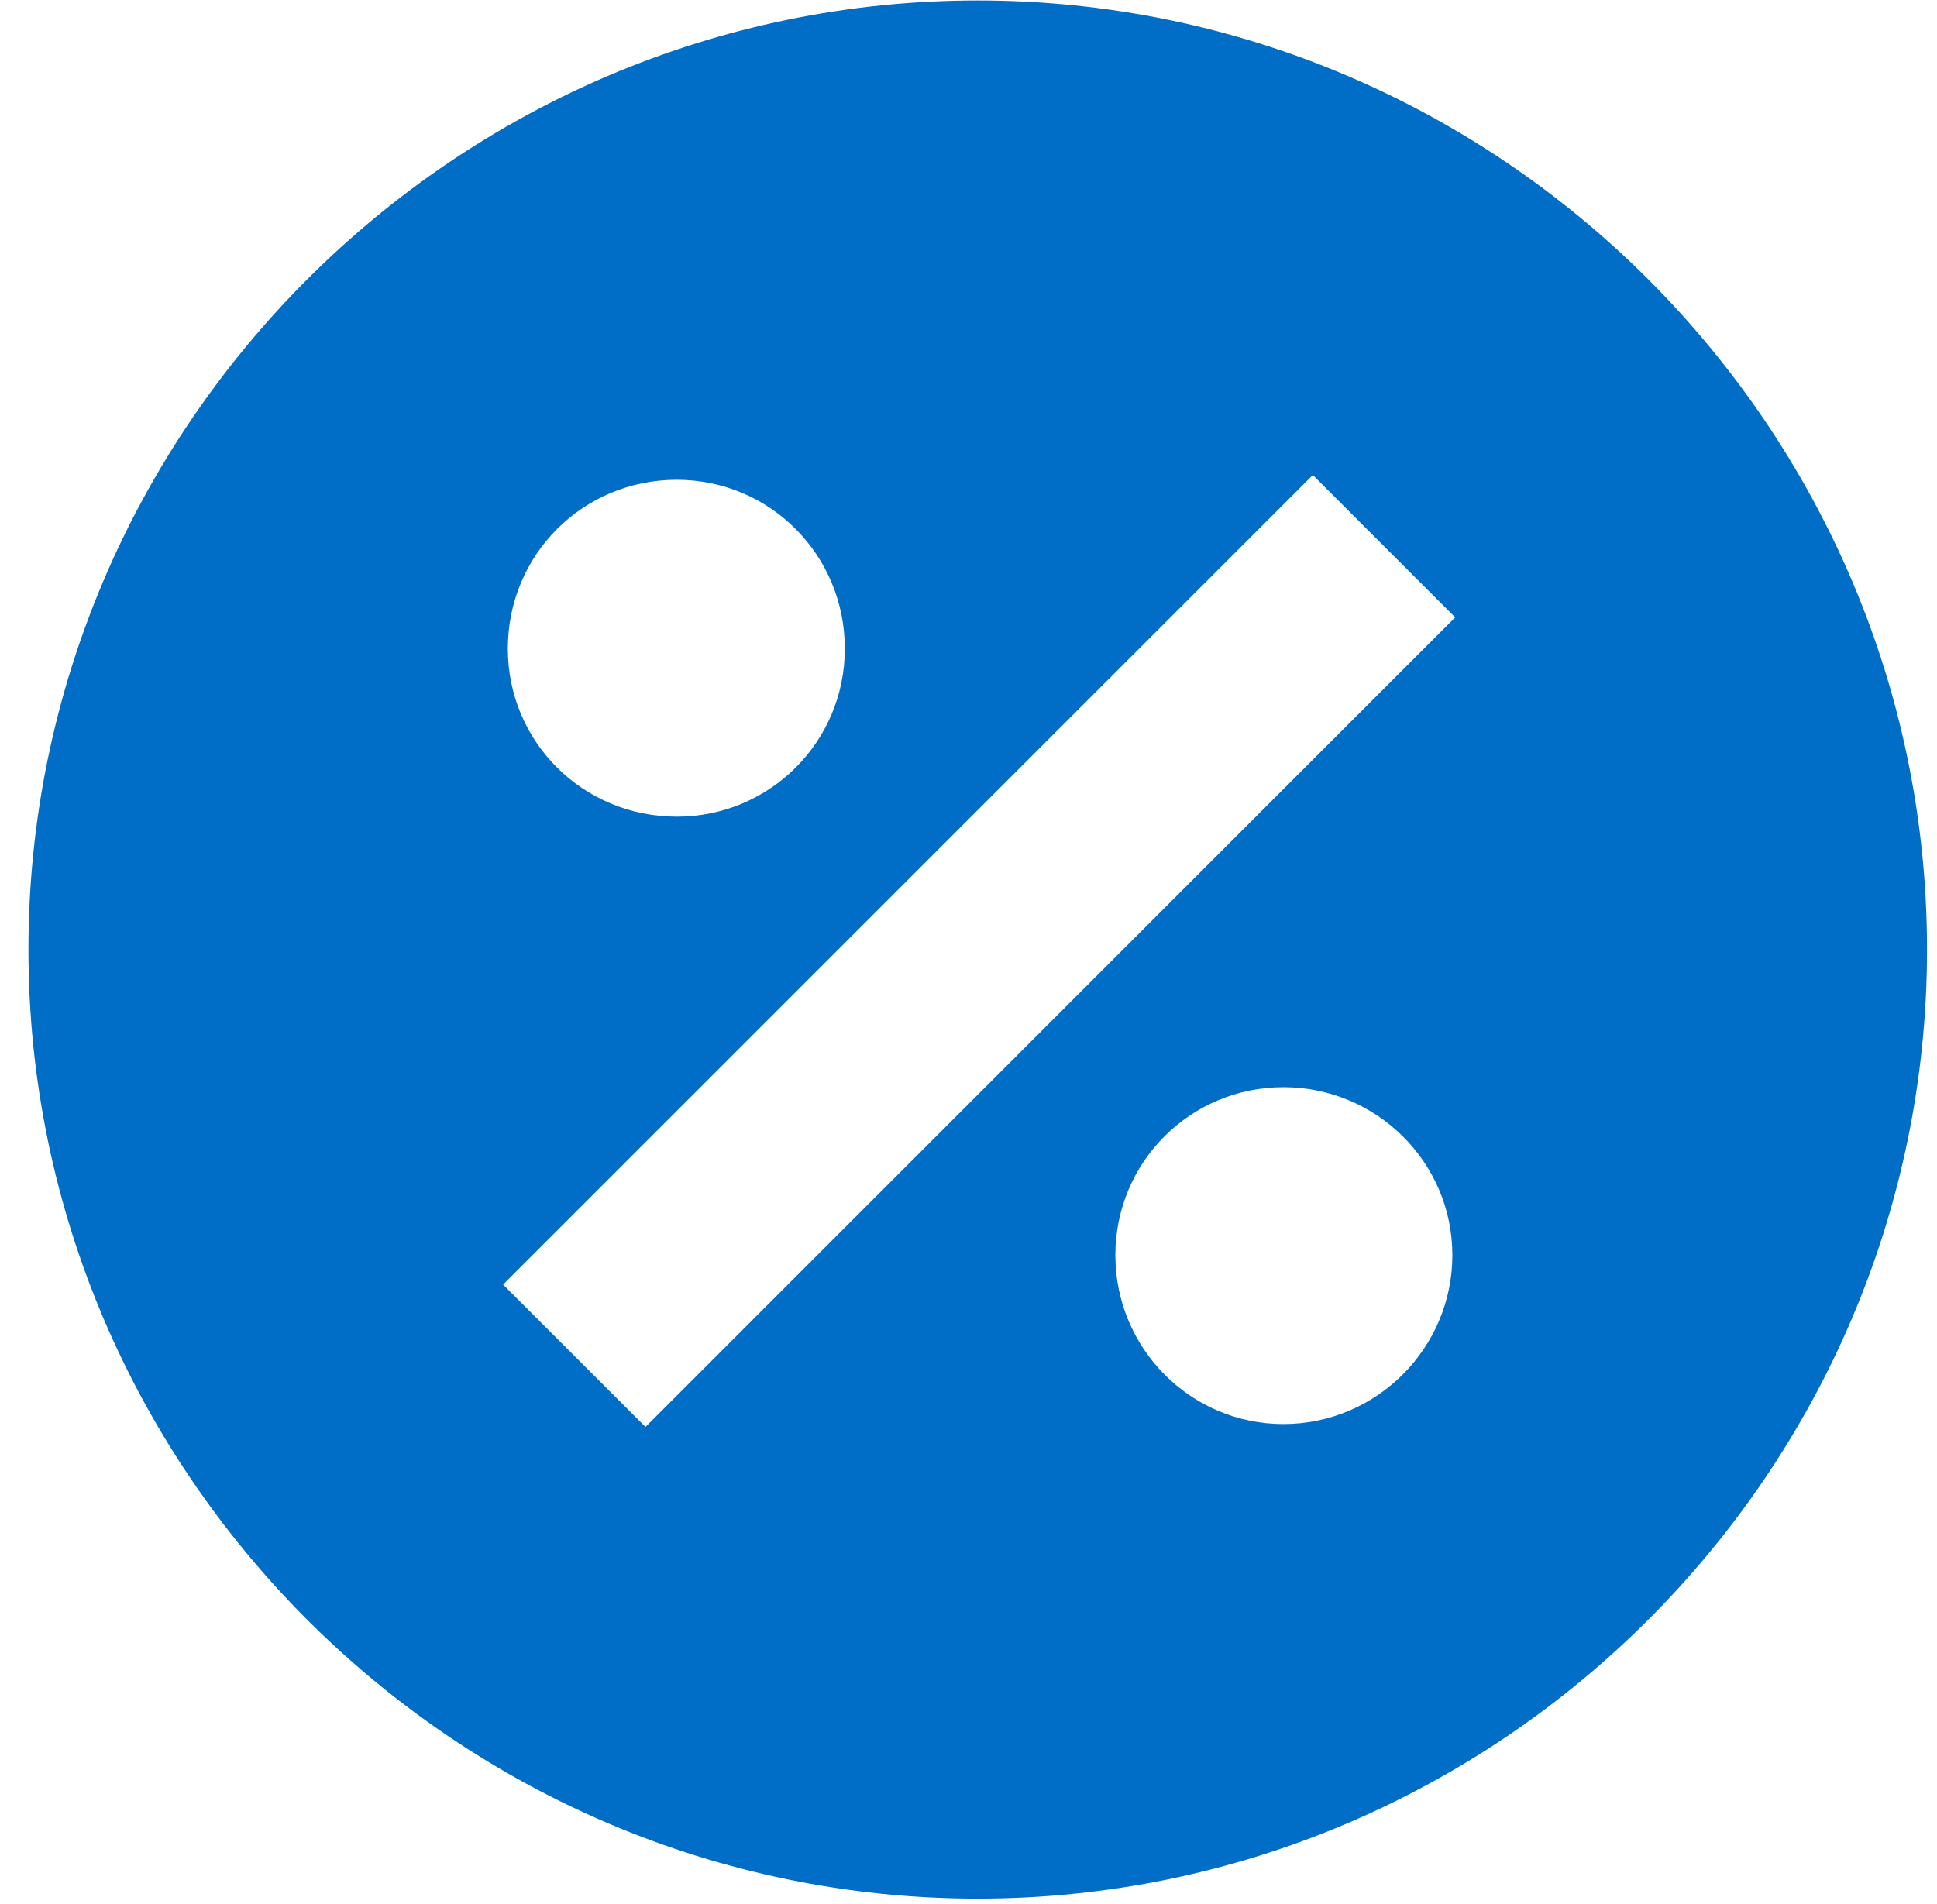 <svg width="60" height="59" viewBox="0 0 60 59" fill="none" xmlns="http://www.w3.org/2000/svg">
<path d="M30.286 0.015C14.113 0.015 0.881 13.247 0.881 29.42C0.881 45.593 14.113 58.825 30.286 58.825C46.458 58.825 59.691 45.593 59.691 29.42C59.691 13.247 46.458 0.015 30.286 0.015ZM20.964 14.865C23.846 14.865 26.169 17.188 26.169 20.099C26.169 22.98 23.846 25.303 20.964 25.303C18.053 25.303 15.73 22.98 15.73 20.099C15.73 17.188 18.053 14.865 20.964 14.865ZM39.754 44.122C36.872 44.122 34.549 41.77 34.549 38.888C34.549 36.007 36.872 33.684 39.754 33.684C42.636 33.684 44.988 36.007 44.988 38.888C44.988 41.77 42.636 44.122 39.754 44.122ZM19.994 44.211L15.583 39.8L40.666 14.718L45.076 19.128L19.994 44.211Z" fill="#006dc6"/>
</svg>

